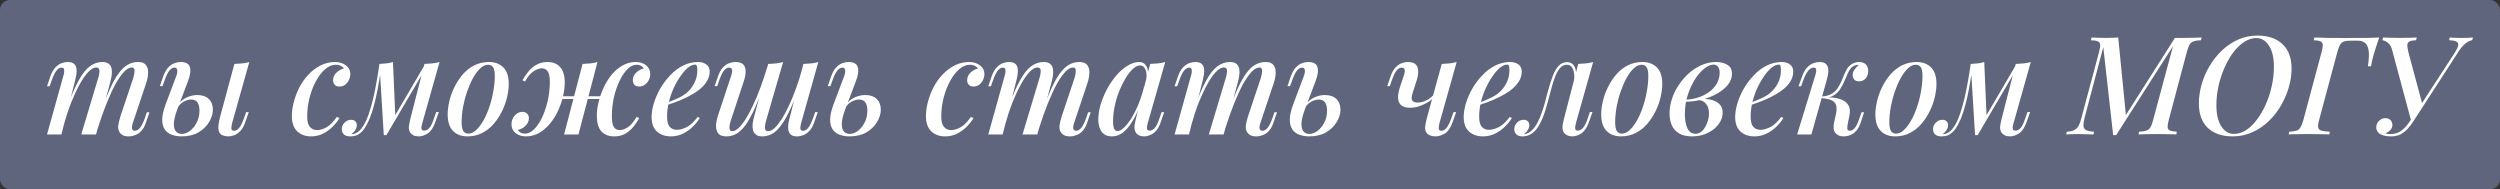 <?xml version="1.0" encoding="UTF-8"?> <svg xmlns="http://www.w3.org/2000/svg" width="1004" height="76" viewBox="0 0 1004 76" fill="none"><rect x="0" y="0" width="1004" height="76" fill="#333333" stroke="none"/> <rect width="1004" height="76" rx="4" fill="#5F657C"></rect> <path d="M24.654 54H18.879L25.479 30.35C25.626 29.983 25.718 29.562 25.754 29.085C25.828 28.572 25.809 28.132 25.699 27.765C25.589 27.362 25.278 27.16 24.764 27.16C23.994 27.16 23.298 27.563 22.674 28.37C22.051 29.14 21.409 30.46 20.749 32.33L19.924 34.64H18.879L20.254 30.57C20.804 29.067 21.464 27.912 22.234 27.105C23.004 26.298 23.811 25.73 24.654 25.4C25.534 25.07 26.378 24.905 27.184 24.905C28.321 24.905 29.164 25.143 29.714 25.62C30.264 26.097 30.594 26.738 30.704 27.545C30.814 28.315 30.796 29.14 30.649 30.02C30.503 30.9 30.319 31.762 30.099 32.605L24.654 54ZM39.449 31.285C39.669 30.552 39.816 29.873 39.889 29.25C39.999 28.627 39.963 28.113 39.779 27.71C39.633 27.307 39.248 27.105 38.624 27.105C37.671 27.105 36.626 27.692 35.489 28.865C34.353 30.038 33.198 31.688 32.024 33.815C30.851 35.942 29.696 38.417 28.559 41.24C27.459 44.063 26.451 47.125 25.534 50.425L26.854 43.275C28.504 38.728 30.063 35.117 31.529 32.44C32.996 29.727 34.499 27.802 36.039 26.665C37.579 25.492 39.266 24.905 41.099 24.905C42.309 24.905 43.189 25.162 43.739 25.675C44.326 26.152 44.693 26.812 44.839 27.655C44.986 28.462 44.986 29.36 44.839 30.35C44.693 31.303 44.491 32.257 44.234 33.21L38.569 54H32.629L39.449 31.285ZM53.529 31.285C53.859 30.222 54.024 29.268 54.024 28.425C54.024 27.545 53.676 27.105 52.979 27.105C51.989 27.105 50.944 27.673 49.844 28.81C48.744 29.947 47.589 31.597 46.379 33.76C45.206 35.923 44.014 38.508 42.804 41.515C41.594 44.522 40.403 47.895 39.229 51.635L40.109 45.915C41.503 41.992 42.804 38.692 44.014 36.015C45.224 33.302 46.416 31.138 47.589 29.525C48.799 27.875 50.028 26.702 51.274 26.005C52.558 25.272 53.951 24.905 55.454 24.905C56.994 24.905 58.058 25.327 58.644 26.17C59.268 27.013 59.543 28.058 59.469 29.305C59.433 30.552 59.194 31.853 58.754 33.21L53.364 49.325C52.998 50.425 52.888 51.232 53.034 51.745C53.181 52.258 53.566 52.515 54.189 52.515C54.813 52.515 55.454 52.167 56.114 51.47C56.774 50.773 57.471 49.398 58.204 47.345L58.974 45.09H60.019L58.644 49.105C58.131 50.645 57.489 51.818 56.719 52.625C55.949 53.432 55.124 53.982 54.244 54.275C53.401 54.605 52.576 54.77 51.769 54.77C50.779 54.77 49.991 54.623 49.404 54.33C48.818 54.037 48.359 53.633 48.029 53.12C47.553 52.423 47.369 51.543 47.479 50.48C47.626 49.38 47.919 48.133 48.359 46.74L53.529 31.285ZM93.25 49.325C92.993 50.278 92.883 51.048 92.92 51.635C92.957 52.222 93.305 52.515 93.965 52.515C94.735 52.515 95.432 52.13 96.055 51.36C96.715 50.553 97.375 49.215 98.035 47.345L98.86 45.035H99.905L98.475 49.105C97.962 50.608 97.32 51.763 96.55 52.57C95.78 53.377 94.973 53.945 94.13 54.275C93.287 54.605 92.462 54.77 91.655 54.77C90.922 54.77 90.207 54.642 89.51 54.385C88.85 54.128 88.373 53.725 88.08 53.175C87.787 52.588 87.658 51.818 87.695 50.865C87.732 49.875 87.952 48.61 88.355 47.07L94.13 25.675C95.23 25.638 96.293 25.565 97.32 25.455C98.347 25.345 99.282 25.162 100.125 24.905L93.25 49.325ZM79.225 38.16C81.205 38.16 82.745 38.692 83.845 39.755C84.945 40.818 85.495 42.23 85.495 43.99C85.495 45.713 84.982 47.4 83.955 49.05C82.965 50.7 81.535 52.075 79.665 53.175C77.832 54.238 75.577 54.77 72.9 54.77C71.47 54.77 70.168 54.55 68.995 54.11C67.822 53.707 66.887 53.01 66.19 52.02C65.493 50.993 65.145 49.673 65.145 48.06C65.145 46.41 65.603 44.357 66.52 41.9L70.865 30.35C71.048 29.837 71.158 29.342 71.195 28.865C71.268 28.352 71.213 27.948 71.03 27.655C70.883 27.325 70.553 27.16 70.04 27.16C69.343 27.16 68.665 27.563 68.005 28.37C67.382 29.14 66.74 30.46 66.08 32.33L65.255 34.585H64.21L65.585 30.57C66.135 29.103 66.777 27.967 67.51 27.16C68.28 26.317 69.105 25.73 69.985 25.4C70.865 25.07 71.708 24.905 72.515 24.905C74.605 24.905 75.852 25.583 76.255 26.94C76.695 28.297 76.402 30.295 75.375 32.935L71.36 43.495C70.37 46.098 69.857 48.152 69.82 49.655C69.82 51.158 70.113 52.222 70.7 52.845C71.323 53.468 72.075 53.78 72.955 53.78C74.055 53.78 75.137 53.395 76.2 52.625C77.3 51.818 78.217 50.718 78.95 49.325C79.72 47.895 80.105 46.245 80.105 44.375C80.105 43.055 79.848 41.992 79.335 41.185C78.822 40.378 77.96 39.975 76.75 39.975C75.797 39.975 74.788 40.268 73.725 40.855C72.698 41.405 71.892 42.23 71.305 43.33L71.085 42.615C72.112 41.038 73.358 39.902 74.825 39.205C76.328 38.508 77.795 38.16 79.225 38.16ZM134.807 26.005C133.414 26.005 132.039 26.573 130.682 27.71C129.326 28.847 128.097 30.405 126.997 32.385C125.897 34.365 125.017 36.602 124.357 39.095C123.697 41.588 123.367 44.192 123.367 46.905C123.367 48.775 123.734 50.132 124.467 50.975C125.201 51.818 126.154 52.24 127.327 52.24C128.574 52.24 129.857 51.855 131.177 51.085C132.534 50.315 133.891 48.94 135.247 46.96L136.347 47.4C135.614 48.61 134.679 49.783 133.542 50.92C132.406 52.057 131.104 52.992 129.637 53.725C128.207 54.422 126.649 54.77 124.962 54.77C122.652 54.77 120.782 54.092 119.352 52.735C117.922 51.378 117.207 49.325 117.207 46.575C117.207 44.852 117.464 43 117.977 41.02C118.491 39.04 119.224 37.097 120.177 35.19C121.167 33.283 122.377 31.56 123.807 30.02C125.237 28.48 126.851 27.252 128.647 26.335C130.444 25.382 132.406 24.905 134.532 24.905C136.256 24.905 137.704 25.345 138.877 26.225C140.087 27.105 140.692 28.297 140.692 29.8C140.692 30.57 140.509 31.34 140.142 32.11C139.776 32.88 139.262 33.522 138.602 34.035C137.942 34.512 137.172 34.75 136.292 34.75C135.486 34.75 134.862 34.512 134.422 34.035C133.982 33.558 133.762 32.972 133.762 32.275C133.762 31.065 134.202 30.038 135.082 29.195C135.999 28.315 137.026 27.747 138.162 27.49C137.832 27.05 137.392 26.702 136.842 26.445C136.329 26.152 135.651 26.005 134.807 26.005ZM169.643 49.27C169.57 49.637 169.46 50.077 169.313 50.59C169.203 51.067 169.203 51.507 169.313 51.91C169.46 52.277 169.827 52.46 170.413 52.46C171.11 52.46 171.788 52.093 172.448 51.36C173.108 50.627 173.75 49.27 174.373 47.29L175.198 44.98H176.243L174.813 49.05C174.043 51.25 173.035 52.753 171.788 53.56C170.578 54.367 169.368 54.77 168.158 54.77C167.315 54.77 166.6 54.623 166.013 54.33C165.463 54.037 165.023 53.652 164.693 53.175C164.217 52.368 164.07 51.433 164.253 50.37C164.437 49.27 164.675 48.152 164.968 47.015L170.468 25.675C171.568 25.638 172.632 25.565 173.658 25.455C174.685 25.345 175.638 25.162 176.518 24.905L169.643 49.27ZM153.033 27.325C152.63 30.295 152.19 33.045 151.713 35.575C151.237 38.068 150.723 40.342 150.173 42.395C149.623 44.448 149.018 46.263 148.358 47.84C147.698 49.38 147.002 50.682 146.268 51.745C145.535 52.772 144.71 53.542 143.793 54.055C143.207 54.385 142.62 54.587 142.033 54.66C141.483 54.733 141.025 54.77 140.658 54.77C139.522 54.77 138.678 54.513 138.128 54C137.542 53.45 137.248 52.753 137.248 51.91C137.248 50.883 137.615 50.003 138.348 49.27C139.082 48.5 139.962 48.115 140.988 48.115C141.758 48.115 142.327 48.317 142.693 48.72C143.097 49.123 143.298 49.637 143.298 50.26C143.298 50.957 143.078 51.635 142.638 52.295C142.235 52.918 141.722 53.45 141.098 53.89C141.135 53.89 141.172 53.89 141.208 53.89C141.245 53.89 141.282 53.89 141.318 53.89C142.052 53.853 142.803 53.597 143.573 53.12C144.527 52.46 145.37 51.488 146.103 50.205C146.873 48.922 147.552 47.382 148.138 45.585C148.762 43.788 149.33 41.808 149.843 39.645C150.357 37.482 150.815 35.227 151.218 32.88C151.658 30.497 152.043 28.113 152.373 25.73L153.033 27.325ZM154.133 54.275L152.373 25.675C153.327 25.638 154.28 25.565 155.233 25.455C156.187 25.345 157.048 25.162 157.818 24.905L158.753 46.63L155.178 54.275H154.133ZM155.728 51.36L170.633 25.95L171.458 26.555L155.178 54.275L155.728 51.36ZM196.009 26.005C194.946 26.005 193.901 26.482 192.874 27.435C191.848 28.388 190.876 29.69 189.959 31.34C189.079 32.953 188.291 34.768 187.594 36.785C186.898 38.802 186.348 40.892 185.944 43.055C185.578 45.218 185.394 47.272 185.394 49.215C185.394 50.755 185.614 51.892 186.054 52.625C186.531 53.322 187.209 53.67 188.089 53.67C189.153 53.67 190.198 53.193 191.224 52.24C192.251 51.287 193.223 50.003 194.139 48.39C195.056 46.777 195.844 44.98 196.504 43C197.201 40.983 197.733 38.893 198.099 36.73C198.503 34.567 198.704 32.477 198.704 30.46C198.704 28.847 198.484 27.71 198.044 27.05C197.604 26.353 196.926 26.005 196.009 26.005ZM179.784 45.97C179.784 44.357 180.004 42.597 180.444 40.69C180.884 38.783 181.563 36.895 182.479 35.025C183.396 33.155 184.496 31.468 185.779 29.965C187.099 28.425 188.639 27.197 190.399 26.28C192.196 25.363 194.176 24.905 196.339 24.905C198.796 24.905 200.739 25.638 202.169 27.105C203.599 28.535 204.314 30.735 204.314 33.705C204.314 35.318 204.094 37.078 203.654 38.985C203.214 40.892 202.536 42.78 201.619 44.65C200.703 46.52 199.584 48.225 198.264 49.765C196.981 51.268 195.441 52.478 193.644 53.395C191.884 54.312 189.923 54.77 187.759 54.77C185.303 54.77 183.359 54.037 181.929 52.57C180.499 51.103 179.784 48.903 179.784 45.97ZM222.572 38.655H244.022V39.755H222.572V38.655ZM209.812 32.275C210.472 31.028 211.26 29.855 212.177 28.755C213.094 27.618 214.175 26.702 215.422 26.005C216.705 25.272 218.19 24.905 219.877 24.905C222.04 24.905 223.727 25.583 224.937 26.94C226.184 28.297 226.807 30.368 226.807 33.155C226.807 34.878 226.569 36.73 226.092 38.71C225.652 40.653 224.992 42.578 224.112 44.485C223.232 46.392 222.15 48.115 220.867 49.655C219.584 51.195 218.135 52.442 216.522 53.395C214.909 54.312 213.149 54.77 211.242 54.77C209.555 54.77 208.162 54.33 207.062 53.45C205.962 52.57 205.412 51.378 205.412 49.875C205.412 49.068 205.595 48.298 205.962 47.565C206.329 46.795 206.842 46.172 207.502 45.695C208.162 45.182 208.932 44.925 209.812 44.925C210.619 44.925 211.242 45.163 211.682 45.64C212.159 46.08 212.397 46.685 212.397 47.455C212.397 48.628 211.939 49.655 211.022 50.535C210.142 51.378 209.115 51.928 207.942 52.185C208.235 52.625 208.62 52.992 209.097 53.285C209.574 53.542 210.16 53.67 210.857 53.67C212.067 53.67 213.259 53.102 214.432 51.965C215.605 50.828 216.669 49.288 217.622 47.345C218.575 45.365 219.345 43.128 219.932 40.635C220.519 38.142 220.812 35.557 220.812 32.88C220.812 30.937 220.537 29.543 219.987 28.7C219.437 27.857 218.649 27.435 217.622 27.435C216.669 27.435 215.569 27.82 214.322 28.59C213.112 29.36 211.957 30.735 210.857 32.715L209.812 32.275ZM233.957 25.675C235.057 25.638 236.12 25.565 237.147 25.455C238.174 25.345 239.109 25.162 239.952 24.905L232.307 54C232.307 54 232.105 54 231.702 54C231.335 54 230.859 54 230.272 54C229.722 54 229.154 54 228.567 54C228.017 54 227.54 54 227.137 54C226.734 54 226.532 54 226.532 54L233.957 25.675ZM255.627 26.005C254.417 26.005 253.225 26.573 252.052 27.71C250.879 28.847 249.815 30.405 248.862 32.385C247.909 34.328 247.139 36.547 246.552 39.04C246.002 41.533 245.727 44.118 245.727 46.795C245.727 48.738 245.984 50.132 246.497 50.975C247.047 51.818 247.835 52.24 248.862 52.24C249.889 52.24 250.989 51.855 252.162 51.085C253.372 50.278 254.527 48.903 255.627 46.96L256.727 47.4C256.067 48.61 255.279 49.783 254.362 50.92C253.445 52.057 252.345 52.992 251.062 53.725C249.815 54.422 248.349 54.77 246.662 54.77C244.462 54.77 242.739 54.092 241.492 52.735C240.282 51.342 239.677 49.27 239.677 46.52C239.677 44.797 239.915 42.963 240.392 41.02C240.869 39.04 241.547 37.097 242.427 35.19C243.307 33.283 244.37 31.56 245.617 30.02C246.9 28.48 248.349 27.252 249.962 26.335C251.575 25.382 253.354 24.905 255.297 24.905C256.984 24.905 258.377 25.345 259.477 26.225C260.577 27.105 261.127 28.297 261.127 29.8C261.127 30.57 260.944 31.34 260.577 32.11C260.21 32.88 259.679 33.522 258.982 34.035C258.322 34.512 257.57 34.75 256.727 34.75C255.884 34.75 255.242 34.53 254.802 34.09C254.362 33.613 254.142 32.99 254.142 32.22C254.142 31.047 254.582 30.038 255.462 29.195C256.379 28.315 257.405 27.747 258.542 27.49C258.285 27.05 257.919 26.702 257.442 26.445C256.965 26.152 256.36 26.005 255.627 26.005ZM266.687 41.68C268.557 41.02 270.262 40.342 271.802 39.645C273.379 38.948 274.662 38.197 275.652 37.39C277.009 36.253 278.072 34.915 278.842 33.375C279.649 31.798 280.052 30.075 280.052 28.205C280.052 27.252 279.979 26.647 279.832 26.39C279.685 26.097 279.465 25.95 279.172 25.95C278.292 25.95 277.339 26.353 276.312 27.16C275.322 27.967 274.332 29.085 273.342 30.515C272.352 31.908 271.435 33.503 270.592 35.3C269.785 37.06 269.125 38.948 268.612 40.965C268.135 42.945 267.897 44.907 267.897 46.85C267.897 48.757 268.245 50.113 268.942 50.92C269.675 51.727 270.629 52.13 271.802 52.13C273.012 52.13 274.35 51.763 275.817 51.03C277.284 50.26 278.732 48.903 280.162 46.96L281.042 47.4C280.309 48.61 279.355 49.783 278.182 50.92C277.009 52.057 275.67 52.992 274.167 53.725C272.7 54.422 271.105 54.77 269.382 54.77C267.879 54.77 266.54 54.477 265.367 53.89C264.194 53.303 263.277 52.442 262.617 51.305C261.994 50.132 261.682 48.702 261.682 47.015C261.682 45.328 261.975 43.495 262.562 41.515C263.185 39.498 264.047 37.518 265.147 35.575C266.284 33.632 267.622 31.853 269.162 30.24C270.702 28.59 272.425 27.288 274.332 26.335C276.239 25.382 278.255 24.905 280.382 24.905C281.702 24.905 282.802 25.235 283.682 25.895C284.562 26.518 285.002 27.472 285.002 28.755C285.002 30.222 284.58 31.597 283.737 32.88C282.93 34.127 281.83 35.263 280.437 36.29C279.044 37.317 277.522 38.233 275.872 39.04C274.259 39.847 272.627 40.543 270.977 41.13C269.364 41.717 267.915 42.193 266.632 42.56L266.687 41.68ZM306.913 33.98C305.483 37.903 304.163 41.203 302.953 43.88C301.743 46.52 300.551 48.647 299.378 50.26C298.205 51.837 296.995 52.992 295.748 53.725C294.501 54.422 293.145 54.77 291.678 54.77C290.138 54.77 289.056 54.367 288.433 53.56C287.81 52.717 287.516 51.653 287.553 50.37C287.626 49.087 287.883 47.785 288.323 46.465L293.658 30.35C294.025 29.213 294.135 28.407 293.988 27.93C293.841 27.417 293.438 27.16 292.778 27.16C292.155 27.16 291.513 27.508 290.853 28.205C290.23 28.902 289.551 30.277 288.818 32.33L288.048 34.585H287.003L288.378 30.57C288.928 29.03 289.588 27.857 290.358 27.05C291.128 26.243 291.935 25.693 292.778 25.4C293.658 25.07 294.483 24.905 295.253 24.905C296.866 24.905 297.985 25.272 298.608 26.005C299.231 26.738 299.506 27.728 299.433 28.975C299.396 30.185 299.121 31.505 298.608 32.935L293.493 48.39C293.126 49.49 292.943 50.48 292.943 51.36C292.98 52.24 293.346 52.68 294.043 52.68C294.886 52.68 295.766 52.24 296.683 51.36C297.6 50.48 298.553 49.252 299.543 47.675C300.533 46.098 301.523 44.228 302.513 42.065C303.54 39.902 304.53 37.518 305.483 34.915C306.436 32.275 307.353 29.507 308.233 26.61L306.913 33.98ZM307.683 48.39C307.463 49.123 307.316 49.82 307.243 50.48C307.17 51.14 307.206 51.672 307.353 52.075C307.536 52.478 307.921 52.68 308.508 52.68C309.315 52.68 310.176 52.258 311.093 51.415C312.01 50.535 312.963 49.325 313.953 47.785C314.943 46.245 315.915 44.43 316.868 42.34C317.858 40.25 318.793 37.977 319.673 35.52C320.59 33.063 321.396 30.497 322.093 27.82L320.333 36.62C319.05 40.14 317.821 43.055 316.648 45.365C315.511 47.675 314.375 49.527 313.238 50.92C312.138 52.313 311.001 53.303 309.828 53.89C308.655 54.477 307.408 54.77 306.088 54.77C304.951 54.77 304.09 54.513 303.503 54C302.916 53.523 302.531 52.882 302.348 52.075C302.201 51.268 302.183 50.388 302.293 49.435C302.44 48.445 302.66 47.455 302.953 46.465L308.508 25.675C309.645 25.638 310.708 25.565 311.698 25.455C312.725 25.345 313.66 25.162 314.503 24.905L307.683 48.39ZM321.763 49.325C321.69 49.655 321.598 50.077 321.488 50.59C321.378 51.103 321.378 51.562 321.488 51.965C321.635 52.332 321.965 52.515 322.478 52.515C323.248 52.515 323.945 52.13 324.568 51.36C325.228 50.553 325.888 49.215 326.548 47.345L327.373 45.035H328.418L326.988 49.105C326.475 50.608 325.833 51.763 325.063 52.57C324.293 53.377 323.468 53.945 322.588 54.275C321.745 54.605 320.92 54.77 320.113 54.77C318.976 54.77 318.133 54.532 317.583 54.055C317.07 53.578 316.74 52.973 316.593 52.24C316.483 51.47 316.483 50.645 316.593 49.765C316.74 48.848 316.941 47.95 317.198 47.07L322.643 25.675C323.743 25.638 324.806 25.565 325.833 25.455C326.86 25.345 327.795 25.162 328.638 24.905L321.763 49.325ZM347.458 38.16C349.438 38.16 350.978 38.692 352.078 39.755C353.178 40.818 353.728 42.23 353.728 43.99C353.728 45.713 353.214 47.4 352.188 49.05C351.198 50.7 349.768 52.075 347.898 53.175C346.064 54.238 343.809 54.77 341.133 54.77C339.703 54.77 338.401 54.55 337.228 54.11C336.054 53.707 335.119 53.01 334.423 52.02C333.726 50.993 333.378 49.673 333.378 48.06C333.378 46.41 333.836 44.357 334.753 41.9L339.098 30.35C339.281 29.837 339.391 29.342 339.428 28.865C339.501 28.352 339.446 27.948 339.263 27.655C339.116 27.325 338.786 27.16 338.273 27.16C337.576 27.16 336.898 27.563 336.238 28.37C335.614 29.14 334.973 30.46 334.313 32.33L333.488 34.585H332.443L333.818 30.57C334.368 29.103 335.009 27.967 335.743 27.16C336.513 26.317 337.338 25.73 338.218 25.4C339.098 25.07 339.941 24.905 340.748 24.905C342.838 24.905 344.084 25.583 344.488 26.94C344.928 28.297 344.634 30.295 343.608 32.935L339.593 43.495C338.603 46.098 338.089 48.152 338.053 49.655C338.053 51.158 338.346 52.222 338.933 52.845C339.556 53.468 340.308 53.78 341.188 53.78C342.288 53.78 343.369 53.395 344.433 52.625C345.533 51.818 346.449 50.718 347.183 49.325C347.953 47.895 348.338 46.245 348.338 44.375C348.338 43.055 348.081 41.992 347.568 41.185C347.054 40.378 346.193 39.975 344.983 39.975C344.029 39.975 343.021 40.268 341.958 40.855C340.931 41.405 340.124 42.23 339.538 43.33L339.318 42.615C340.344 41.038 341.591 39.902 343.058 39.205C344.561 38.508 346.028 38.16 347.458 38.16ZM389.451 26.005C388.058 26.005 386.683 26.573 385.326 27.71C383.969 28.847 382.741 30.405 381.641 32.385C380.541 34.365 379.661 36.602 379.001 39.095C378.341 41.588 378.011 44.192 378.011 46.905C378.011 48.775 378.378 50.132 379.111 50.975C379.844 51.818 380.798 52.24 381.971 52.24C383.218 52.24 384.501 51.855 385.821 51.085C387.178 50.315 388.534 48.94 389.891 46.96L390.991 47.4C390.258 48.61 389.323 49.783 388.186 50.92C387.049 52.057 385.748 52.992 384.281 53.725C382.851 54.422 381.293 54.77 379.606 54.77C377.296 54.77 375.426 54.092 373.996 52.735C372.566 51.378 371.851 49.325 371.851 46.575C371.851 44.852 372.108 43 372.621 41.02C373.134 39.04 373.868 37.097 374.821 35.19C375.811 33.283 377.021 31.56 378.451 30.02C379.881 28.48 381.494 27.252 383.291 26.335C385.088 25.382 387.049 24.905 389.176 24.905C390.899 24.905 392.348 25.345 393.521 26.225C394.731 27.105 395.336 28.297 395.336 29.8C395.336 30.57 395.153 31.34 394.786 32.11C394.419 32.88 393.906 33.522 393.246 34.035C392.586 34.512 391.816 34.75 390.936 34.75C390.129 34.75 389.506 34.512 389.066 34.035C388.626 33.558 388.406 32.972 388.406 32.275C388.406 31.065 388.846 30.038 389.726 29.195C390.643 28.315 391.669 27.747 392.806 27.49C392.476 27.05 392.036 26.702 391.486 26.445C390.973 26.152 390.294 26.005 389.451 26.005ZM402.672 54H396.897L403.497 30.35C403.644 29.983 403.735 29.562 403.772 29.085C403.845 28.572 403.827 28.132 403.717 27.765C403.607 27.362 403.295 27.16 402.782 27.16C402.012 27.16 401.315 27.563 400.692 28.37C400.069 29.14 399.427 30.46 398.767 32.33L397.942 34.64H396.897L398.272 30.57C398.822 29.067 399.482 27.912 400.252 27.105C401.022 26.298 401.829 25.73 402.672 25.4C403.552 25.07 404.395 24.905 405.202 24.905C406.339 24.905 407.182 25.143 407.732 25.62C408.282 26.097 408.612 26.738 408.722 27.545C408.832 28.315 408.814 29.14 408.667 30.02C408.52 30.9 408.337 31.762 408.117 32.605L402.672 54ZM417.467 31.285C417.687 30.552 417.834 29.873 417.907 29.25C418.017 28.627 417.98 28.113 417.797 27.71C417.65 27.307 417.265 27.105 416.642 27.105C415.689 27.105 414.644 27.692 413.507 28.865C412.37 30.038 411.215 31.688 410.042 33.815C408.869 35.942 407.714 38.417 406.577 41.24C405.477 44.063 404.469 47.125 403.552 50.425L404.872 43.275C406.522 38.728 408.08 35.117 409.547 32.44C411.014 29.727 412.517 27.802 414.057 26.665C415.597 25.492 417.284 24.905 419.117 24.905C420.327 24.905 421.207 25.162 421.757 25.675C422.344 26.152 422.71 26.812 422.857 27.655C423.004 28.462 423.004 29.36 422.857 30.35C422.71 31.303 422.509 32.257 422.252 33.21L416.587 54H410.647L417.467 31.285ZM431.547 31.285C431.877 30.222 432.042 29.268 432.042 28.425C432.042 27.545 431.694 27.105 430.997 27.105C430.007 27.105 428.962 27.673 427.862 28.81C426.762 29.947 425.607 31.597 424.397 33.76C423.224 35.923 422.032 38.508 420.822 41.515C419.612 44.522 418.42 47.895 417.247 51.635L418.127 45.915C419.52 41.992 420.822 38.692 422.032 36.015C423.242 33.302 424.434 31.138 425.607 29.525C426.817 27.875 428.045 26.702 429.292 26.005C430.575 25.272 431.969 24.905 433.472 24.905C435.012 24.905 436.075 25.327 436.662 26.17C437.285 27.013 437.56 28.058 437.487 29.305C437.45 30.552 437.212 31.853 436.772 33.21L431.382 49.325C431.015 50.425 430.905 51.232 431.052 51.745C431.199 52.258 431.584 52.515 432.207 52.515C432.83 52.515 433.472 52.167 434.132 51.47C434.792 50.773 435.489 49.398 436.222 47.345L436.992 45.09H438.037L436.662 49.105C436.149 50.645 435.507 51.818 434.737 52.625C433.967 53.432 433.142 53.982 432.262 54.275C431.419 54.605 430.594 54.77 429.787 54.77C428.797 54.77 428.009 54.623 427.422 54.33C426.835 54.037 426.377 53.633 426.047 53.12C425.57 52.423 425.387 51.543 425.497 50.48C425.644 49.38 425.937 48.133 426.377 46.74L431.547 31.285ZM448.773 52.625C449.579 52.625 450.478 52.148 451.468 51.195C452.458 50.242 453.466 48.94 454.493 47.29C455.519 45.603 456.473 43.66 457.353 41.46C458.233 39.26 458.966 36.913 459.553 34.42L458.563 40.415C457.316 43.898 456.033 46.703 454.713 48.83C453.429 50.92 452.109 52.442 450.753 53.395C449.396 54.312 448.003 54.77 446.573 54.77C444.739 54.77 443.364 54.165 442.448 52.955C441.531 51.708 441.073 50.077 441.073 48.06C441.073 46.227 441.366 44.265 441.953 42.175C442.576 40.085 443.419 38.013 444.483 35.96C445.583 33.907 446.829 32.055 448.223 30.405C449.616 28.755 451.119 27.435 452.733 26.445C454.346 25.418 455.959 24.905 457.573 24.905C458.819 24.905 459.773 25.492 460.433 26.665C461.129 27.802 461.294 29.47 460.928 31.67L460.323 32C460.579 30.277 460.469 28.902 459.993 27.875C459.553 26.812 458.819 26.28 457.793 26.28C456.913 26.28 455.978 26.738 454.988 27.655C453.998 28.535 453.026 29.763 452.073 31.34C451.156 32.88 450.294 34.622 449.488 36.565C448.718 38.508 448.113 40.525 447.673 42.615C447.233 44.668 447.013 46.685 447.013 48.665C447.013 50.132 447.159 51.158 447.453 51.745C447.783 52.332 448.223 52.625 448.773 52.625ZM461.918 25.675C463.018 25.638 464.081 25.565 465.108 25.455C466.134 25.345 467.088 25.162 467.968 24.905L460.983 49.27C460.873 49.673 460.763 50.132 460.653 50.645C460.579 51.122 460.598 51.543 460.708 51.91C460.854 52.277 461.203 52.46 461.753 52.46C462.413 52.46 463.073 52.112 463.733 51.415C464.393 50.682 465.053 49.307 465.713 47.29L466.483 45.035H467.528L466.153 49.05C465.639 50.553 465.016 51.708 464.283 52.515C463.549 53.322 462.761 53.89 461.918 54.22C461.111 54.587 460.323 54.77 459.553 54.77C457.939 54.77 456.803 54.257 456.143 53.23C455.666 52.423 455.501 51.452 455.648 50.315C455.831 49.142 456.088 47.932 456.418 46.685L461.918 25.675ZM477.491 54H471.716L478.316 30.35C478.463 29.983 478.555 29.562 478.591 29.085C478.665 28.572 478.646 28.132 478.536 27.765C478.426 27.362 478.115 27.16 477.601 27.16C476.831 27.16 476.135 27.563 475.511 28.37C474.888 29.14 474.246 30.46 473.586 32.33L472.761 34.64H471.716L473.091 30.57C473.641 29.067 474.301 27.912 475.071 27.105C475.841 26.298 476.648 25.73 477.491 25.4C478.371 25.07 479.215 24.905 480.021 24.905C481.158 24.905 482.001 25.143 482.551 25.62C483.101 26.097 483.431 26.738 483.541 27.545C483.651 28.315 483.633 29.14 483.486 30.02C483.34 30.9 483.156 31.762 482.936 32.605L477.491 54ZM492.286 31.285C492.506 30.552 492.653 29.873 492.726 29.25C492.836 28.627 492.8 28.113 492.616 27.71C492.47 27.307 492.085 27.105 491.461 27.105C490.508 27.105 489.463 27.692 488.326 28.865C487.19 30.038 486.035 31.688 484.861 33.815C483.688 35.942 482.533 38.417 481.396 41.24C480.296 44.063 479.288 47.125 478.371 50.425L479.691 43.275C481.341 38.728 482.9 35.117 484.366 32.44C485.833 29.727 487.336 27.802 488.876 26.665C490.416 25.492 492.103 24.905 493.936 24.905C495.146 24.905 496.026 25.162 496.576 25.675C497.163 26.152 497.53 26.812 497.676 27.655C497.823 28.462 497.823 29.36 497.676 30.35C497.53 31.303 497.328 32.257 497.071 33.21L491.406 54H485.466L492.286 31.285ZM506.366 31.285C506.696 30.222 506.861 29.268 506.861 28.425C506.861 27.545 506.513 27.105 505.816 27.105C504.826 27.105 503.781 27.673 502.681 28.81C501.581 29.947 500.426 31.597 499.216 33.76C498.043 35.923 496.851 38.508 495.641 41.515C494.431 44.522 493.24 47.895 492.066 51.635L492.946 45.915C494.34 41.992 495.641 38.692 496.851 36.015C498.061 33.302 499.253 31.138 500.426 29.525C501.636 27.875 502.865 26.702 504.111 26.005C505.395 25.272 506.788 24.905 508.291 24.905C509.831 24.905 510.895 25.327 511.481 26.17C512.105 27.013 512.38 28.058 512.306 29.305C512.27 30.552 512.031 31.853 511.591 33.21L506.201 49.325C505.835 50.425 505.725 51.232 505.871 51.745C506.018 52.258 506.403 52.515 507.026 52.515C507.65 52.515 508.291 52.167 508.951 51.47C509.611 50.773 510.308 49.398 511.041 47.345L511.811 45.09H512.856L511.481 49.105C510.968 50.645 510.326 51.818 509.556 52.625C508.786 53.432 507.961 53.982 507.081 54.275C506.238 54.605 505.413 54.77 504.606 54.77C503.616 54.77 502.828 54.623 502.241 54.33C501.655 54.037 501.196 53.633 500.866 53.12C500.39 52.423 500.206 51.543 500.316 50.48C500.463 49.38 500.756 48.133 501.196 46.74L506.366 31.285ZM532.062 38.16C534.042 38.16 535.582 38.692 536.682 39.755C537.782 40.818 538.332 42.23 538.332 43.99C538.332 45.713 537.819 47.4 536.792 49.05C535.802 50.7 534.372 52.075 532.502 53.175C530.669 54.238 528.414 54.77 525.737 54.77C524.307 54.77 523.005 54.55 521.832 54.11C520.659 53.707 519.724 53.01 519.027 52.02C518.33 50.993 517.982 49.673 517.982 48.06C517.982 46.41 518.44 44.357 519.357 41.9L523.702 30.35C523.885 29.837 523.995 29.342 524.032 28.865C524.105 28.352 524.05 27.948 523.867 27.655C523.72 27.325 523.39 27.16 522.877 27.16C522.18 27.16 521.502 27.563 520.842 28.37C520.219 29.14 519.577 30.46 518.917 32.33L518.092 34.585H517.047L518.422 30.57C518.972 29.103 519.614 27.967 520.347 27.16C521.117 26.317 521.942 25.73 522.822 25.4C523.702 25.07 524.545 24.905 525.352 24.905C527.442 24.905 528.689 25.583 529.092 26.94C529.532 28.297 529.239 30.295 528.212 32.935L524.197 43.495C523.207 46.098 522.694 48.152 522.657 49.655C522.657 51.158 522.95 52.222 523.537 52.845C524.16 53.468 524.912 53.78 525.792 53.78C526.892 53.78 527.974 53.395 529.037 52.625C530.137 51.818 531.054 50.718 531.787 49.325C532.557 47.895 532.942 46.245 532.942 44.375C532.942 43.055 532.685 41.992 532.172 41.185C531.659 40.378 530.797 39.975 529.587 39.975C528.634 39.975 527.625 40.268 526.562 40.855C525.535 41.405 524.729 42.23 524.142 43.33L523.922 42.615C524.949 41.038 526.195 39.902 527.662 39.205C529.165 38.508 530.632 38.16 532.062 38.16ZM576.31 38.49C575.65 39.37 574.77 40.177 573.67 40.91C572.57 41.607 571.379 42.175 570.095 42.615C568.849 43.055 567.584 43.275 566.3 43.275C564.687 43.275 563.477 42.927 562.67 42.23C561.9 41.497 561.497 40.507 561.46 39.26C561.424 38.013 561.68 36.583 562.23 34.97L563.77 30.35C564.137 29.25 564.247 28.443 564.1 27.93C563.954 27.417 563.55 27.16 562.89 27.16C562.267 27.16 561.625 27.508 560.965 28.205C560.342 28.902 559.664 30.277 558.93 32.33L558.16 34.585H557.115L558.49 30.57C559.04 29.03 559.7 27.857 560.47 27.05C561.24 26.243 562.047 25.693 562.89 25.4C563.77 25.07 564.595 24.905 565.365 24.905C566.979 24.905 568.097 25.29 568.72 26.06C569.344 26.793 569.619 27.765 569.545 28.975C569.509 30.185 569.234 31.505 568.72 32.935L567.455 36.895C566.905 38.472 566.777 39.59 567.07 40.25C567.4 40.873 568.17 41.185 569.38 41.185C570.444 41.185 571.599 40.892 572.845 40.305C574.129 39.682 575.21 38.802 576.09 37.665L576.31 38.49ZM578.125 49.325C577.869 50.278 577.759 51.048 577.795 51.635C577.832 52.222 578.18 52.515 578.84 52.515C579.61 52.515 580.307 52.13 580.93 51.36C581.59 50.553 582.25 49.215 582.91 47.345L583.735 45.035H584.78L583.35 49.105C582.58 51.305 581.554 52.808 580.27 53.615C578.987 54.385 577.722 54.77 576.475 54.77C575.632 54.77 574.88 54.623 574.22 54.33C573.597 54.073 573.12 53.688 572.79 53.175C572.424 52.588 572.277 51.8 572.35 50.81C572.46 49.82 572.717 48.573 573.12 47.07L579.005 25.675C580.105 25.638 581.169 25.565 582.195 25.455C583.222 25.345 584.157 25.162 585 24.905L578.125 49.325ZM592.82 41.68C594.69 41.02 596.395 40.342 597.935 39.645C599.511 38.948 600.795 38.197 601.785 37.39C603.141 36.253 604.205 34.915 604.975 33.375C605.781 31.798 606.185 30.075 606.185 28.205C606.185 27.252 606.111 26.647 605.965 26.39C605.818 26.097 605.598 25.95 605.305 25.95C604.425 25.95 603.471 26.353 602.445 27.16C601.455 27.967 600.465 29.085 599.475 30.515C598.485 31.908 597.568 33.503 596.725 35.3C595.918 37.06 595.258 38.948 594.745 40.965C594.268 42.945 594.03 44.907 594.03 46.85C594.03 48.757 594.378 50.113 595.075 50.92C595.808 51.727 596.761 52.13 597.935 52.13C599.145 52.13 600.483 51.763 601.95 51.03C603.416 50.26 604.865 48.903 606.295 46.96L607.175 47.4C606.441 48.61 605.488 49.783 604.315 50.92C603.141 52.057 601.803 52.992 600.3 53.725C598.833 54.422 597.238 54.77 595.515 54.77C594.011 54.77 592.673 54.477 591.5 53.89C590.326 53.303 589.41 52.442 588.75 51.305C588.126 50.132 587.815 48.702 587.815 47.015C587.815 45.328 588.108 43.495 588.695 41.515C589.318 39.498 590.18 37.518 591.28 35.575C592.416 33.632 593.755 31.853 595.295 30.24C596.835 28.59 598.558 27.288 600.465 26.335C602.371 25.382 604.388 24.905 606.515 24.905C607.835 24.905 608.935 25.235 609.815 25.895C610.695 26.518 611.135 27.472 611.135 28.755C611.135 30.222 610.713 31.597 609.87 32.88C609.063 34.127 607.963 35.263 606.57 36.29C605.176 37.317 603.655 38.233 602.005 39.04C600.391 39.847 598.76 40.543 597.11 41.13C595.496 41.717 594.048 42.193 592.765 42.56L592.82 41.68ZM632.936 49.27C632.863 49.637 632.771 50.077 632.661 50.59C632.551 51.067 632.551 51.507 632.661 51.91C632.808 52.277 633.156 52.46 633.706 52.46C634.403 52.46 635.081 52.093 635.741 51.36C636.401 50.627 637.061 49.27 637.721 47.29L638.491 44.98H639.536L638.106 49.05C637.336 51.213 636.328 52.717 635.081 53.56C633.871 54.367 632.661 54.77 631.451 54.77C630.644 54.77 629.948 54.623 629.361 54.33C628.774 54.037 628.316 53.652 627.986 53.175C627.546 52.368 627.399 51.433 627.546 50.37C627.729 49.27 627.968 48.152 628.261 47.015L633.816 25.675C634.879 25.638 635.924 25.565 636.951 25.455C638.014 25.345 638.968 25.162 639.811 24.905L632.936 49.27ZM612.201 53.89C613.338 53.707 614.328 53.193 615.171 52.35C616.051 51.507 616.821 50.462 617.481 49.215C618.141 47.932 618.709 46.593 619.186 45.2C619.699 43.77 620.139 42.358 620.506 40.965C620.873 39.572 621.184 38.362 621.441 37.335C622.138 34.732 622.834 32.513 623.531 30.68C624.228 28.81 625.034 27.398 625.951 26.445C626.868 25.455 627.986 24.96 629.306 24.96C630.773 24.96 631.818 25.638 632.441 26.995C633.064 28.315 633.156 30.038 632.716 32.165L632.111 32.495C632.368 30.552 632.239 28.993 631.726 27.82C631.249 26.61 630.406 26.005 629.196 26.005C628.206 26.005 627.344 26.408 626.611 27.215C625.914 27.985 625.291 29.012 624.741 30.295C624.228 31.578 623.751 32.99 623.311 34.53C622.908 36.07 622.504 37.573 622.101 39.04C621.551 41.203 620.946 43.293 620.286 45.31C619.626 47.29 618.838 49.05 617.921 50.59C617.041 52.13 615.923 53.267 614.566 54C613.979 54.33 613.411 54.532 612.861 54.605C612.311 54.715 611.853 54.77 611.486 54.77C610.386 54.77 609.561 54.513 609.011 54C608.424 53.45 608.131 52.753 608.131 51.91C608.131 50.883 608.498 50.003 609.231 49.27C609.928 48.5 610.808 48.115 611.871 48.115C612.641 48.115 613.209 48.317 613.576 48.72C613.979 49.123 614.181 49.637 614.181 50.26C614.181 50.957 613.961 51.635 613.521 52.295C613.118 52.918 612.604 53.45 611.981 53.89C612.018 53.89 612.054 53.89 612.091 53.89C612.128 53.89 612.164 53.89 612.201 53.89ZM659.266 26.005C658.203 26.005 657.158 26.482 656.131 27.435C655.105 28.388 654.133 29.69 653.216 31.34C652.336 32.953 651.548 34.768 650.851 36.785C650.155 38.802 649.605 40.892 649.201 43.055C648.835 45.218 648.651 47.272 648.651 49.215C648.651 50.755 648.871 51.892 649.311 52.625C649.788 53.322 650.466 53.67 651.346 53.67C652.41 53.67 653.455 53.193 654.481 52.24C655.508 51.287 656.48 50.003 657.396 48.39C658.313 46.777 659.101 44.98 659.761 43C660.458 40.983 660.99 38.893 661.356 36.73C661.76 34.567 661.961 32.477 661.961 30.46C661.961 28.847 661.741 27.71 661.301 27.05C660.861 26.353 660.183 26.005 659.266 26.005ZM643.041 45.97C643.041 44.357 643.261 42.597 643.701 40.69C644.141 38.783 644.82 36.895 645.736 35.025C646.653 33.155 647.753 31.468 649.036 29.965C650.356 28.425 651.896 27.197 653.656 26.28C655.453 25.363 657.433 24.905 659.596 24.905C662.053 24.905 663.996 25.638 665.426 27.105C666.856 28.535 667.571 30.735 667.571 33.705C667.571 35.318 667.351 37.078 666.911 38.985C666.471 40.892 665.793 42.78 664.876 44.65C663.96 46.52 662.841 48.225 661.521 49.765C660.238 51.268 658.698 52.478 656.901 53.395C655.141 54.312 653.18 54.77 651.016 54.77C648.56 54.77 646.616 54.037 645.186 52.57C643.756 51.103 643.041 48.903 643.041 45.97ZM680.879 53.725C681.979 53.725 682.932 53.303 683.739 52.46C684.545 51.58 685.169 50.517 685.609 49.27C686.085 48.023 686.324 46.777 686.324 45.53C686.324 43.88 685.92 42.597 685.114 41.68C684.344 40.727 683.317 40.232 682.034 40.195L681.704 39.865C683.354 39.608 684.949 39.627 686.489 39.92C688.065 40.177 689.349 40.745 690.339 41.625C691.329 42.505 691.824 43.715 691.824 45.255C691.824 46.392 691.53 47.528 690.944 48.665C690.357 49.765 689.514 50.792 688.414 51.745C687.314 52.662 686.012 53.395 684.509 53.945C683.005 54.495 681.337 54.77 679.504 54.77C677.377 54.77 675.635 54.367 674.279 53.56C672.959 52.753 671.987 51.653 671.364 50.26C670.777 48.867 670.484 47.308 670.484 45.585C670.484 43.678 670.795 41.753 671.419 39.81C672.042 37.867 672.94 36.015 674.114 34.255C675.287 32.458 676.644 30.863 678.184 29.47C679.76 28.077 681.465 26.977 683.299 26.17C685.169 25.327 687.13 24.905 689.184 24.905C691.054 24.905 692.575 25.29 693.749 26.06C694.959 26.793 695.564 27.985 695.564 29.635C695.564 31.248 694.995 32.752 693.859 34.145C692.722 35.502 691.2 36.712 689.294 37.775C687.387 38.802 685.279 39.59 682.969 40.14C680.695 40.653 678.422 40.892 676.149 40.855L676.424 40.03C678.22 40.03 679.962 39.773 681.649 39.26C683.335 38.747 684.857 38.013 686.214 37.06C687.57 36.107 688.634 34.97 689.404 33.65C690.21 32.293 690.614 30.808 690.614 29.195C690.614 28.058 690.375 27.233 689.899 26.72C689.459 26.207 688.872 25.95 688.139 25.95C687.039 25.95 685.81 26.482 684.454 27.545C683.134 28.572 681.887 30.002 680.714 31.835C679.54 33.668 678.569 35.777 677.799 38.16C677.029 40.543 676.644 43.073 676.644 45.75C676.644 48.17 676.992 50.113 677.689 51.58C678.422 53.01 679.485 53.725 680.879 53.725ZM701.853 41.68C703.723 41.02 705.428 40.342 706.968 39.645C708.545 38.948 709.828 38.197 710.818 37.39C712.175 36.253 713.238 34.915 714.008 33.375C714.815 31.798 715.218 30.075 715.218 28.205C715.218 27.252 715.145 26.647 714.998 26.39C714.851 26.097 714.631 25.95 714.338 25.95C713.458 25.95 712.505 26.353 711.478 27.16C710.488 27.967 709.498 29.085 708.508 30.515C707.518 31.908 706.601 33.503 705.758 35.3C704.951 37.06 704.291 38.948 703.778 40.965C703.301 42.945 703.063 44.907 703.063 46.85C703.063 48.757 703.411 50.113 704.108 50.92C704.841 51.727 705.795 52.13 706.968 52.13C708.178 52.13 709.516 51.763 710.983 51.03C712.45 50.26 713.898 48.903 715.328 46.96L716.208 47.4C715.475 48.61 714.521 49.783 713.348 50.92C712.175 52.057 710.836 52.992 709.333 53.725C707.866 54.422 706.271 54.77 704.548 54.77C703.045 54.77 701.706 54.477 700.533 53.89C699.36 53.303 698.443 52.442 697.783 51.305C697.16 50.132 696.848 48.702 696.848 47.015C696.848 45.328 697.141 43.495 697.728 41.515C698.351 39.498 699.213 37.518 700.313 35.575C701.45 33.632 702.788 31.853 704.328 30.24C705.868 28.59 707.591 27.288 709.498 26.335C711.405 25.382 713.421 24.905 715.548 24.905C716.868 24.905 717.968 25.235 718.848 25.895C719.728 26.518 720.168 27.472 720.168 28.755C720.168 30.222 719.746 31.597 718.903 32.88C718.096 34.127 716.996 35.263 715.603 36.29C714.21 37.317 712.688 38.233 711.038 39.04C709.425 39.847 707.793 40.543 706.143 41.13C704.53 41.717 703.081 42.193 701.798 42.56L701.853 41.68ZM741.969 50.26C741.822 51.067 741.822 51.653 741.969 52.02C742.116 52.35 742.446 52.515 742.959 52.515C743.619 52.515 744.261 52.148 744.884 51.415C745.507 50.682 746.149 49.325 746.809 47.345L747.579 45.09H748.624L747.304 49.105C746.827 50.572 746.204 51.727 745.434 52.57C744.701 53.377 743.894 53.945 743.014 54.275C742.134 54.605 741.236 54.77 740.319 54.77C738.962 54.77 737.899 54.33 737.129 53.45C736.359 52.533 736.176 51.103 736.579 49.16L737.349 45.695C737.789 43.605 737.587 42.083 736.744 41.13C735.937 40.177 734.122 39.59 731.299 39.37V39.15C732.766 39.04 734.251 39.04 735.754 39.15C737.257 39.26 738.577 39.572 739.714 40.085C740.887 40.562 741.767 41.313 742.354 42.34C742.941 43.33 743.069 44.65 742.739 46.3L741.969 50.26ZM746.039 26.06C745.599 26.06 745.214 26.133 744.884 26.28C744.554 26.427 744.224 26.61 743.894 26.83C743.234 27.38 742.666 28.168 742.189 29.195C741.712 30.222 741.236 31.322 740.759 32.495C740.282 33.632 739.696 34.732 738.999 35.795C738.339 36.858 737.441 37.72 736.304 38.38C735.204 39.04 733.756 39.352 731.959 39.315L731.409 39.37L731.519 38.765C733.279 38.655 734.691 38.252 735.754 37.555C736.817 36.858 737.661 35.997 738.284 34.97C738.907 33.943 739.439 32.88 739.879 31.78C740.319 30.643 740.777 29.58 741.254 28.59C741.731 27.563 742.336 26.757 743.069 26.17C743.729 25.657 744.334 25.327 744.884 25.18C745.434 24.997 745.947 24.905 746.424 24.905C747.891 24.905 748.917 25.29 749.504 26.06C750.091 26.83 750.347 27.728 750.274 28.755C750.274 29.342 750.127 29.947 749.834 30.57C749.577 31.157 749.174 31.652 748.624 32.055C748.074 32.458 747.414 32.66 746.644 32.66C745.691 32.66 745.012 32.403 744.609 31.89C744.206 31.34 744.004 30.717 744.004 30.02C744.041 29.323 744.297 28.627 744.774 27.93C745.251 27.233 745.801 26.647 746.424 26.17C746.351 26.133 746.277 26.115 746.204 26.115C746.167 26.078 746.112 26.06 746.039 26.06ZM727.449 54H721.729L728.989 30.35C729.136 29.947 729.246 29.507 729.319 29.03C729.429 28.517 729.429 28.077 729.319 27.71C729.209 27.343 728.879 27.16 728.329 27.16C727.596 27.16 726.899 27.545 726.239 28.315C725.579 29.085 724.882 30.423 724.149 32.33L723.324 34.64H722.279L723.764 30.57C724.314 29.067 724.974 27.912 725.744 27.105C726.514 26.298 727.321 25.73 728.164 25.4C729.044 25.07 729.906 24.905 730.749 24.905C731.922 24.905 732.766 25.162 733.279 25.675C733.792 26.152 734.104 26.775 734.214 27.545C734.324 28.315 734.287 29.158 734.104 30.075C733.921 30.955 733.719 31.798 733.499 32.605L727.449 54ZM769.374 26.005C768.31 26.005 767.265 26.482 766.239 27.435C765.212 28.388 764.24 29.69 763.324 31.34C762.444 32.953 761.655 34.768 760.959 36.785C760.262 38.802 759.712 40.892 759.309 43.055C758.942 45.218 758.759 47.272 758.759 49.215C758.759 50.755 758.979 51.892 759.419 52.625C759.895 53.322 760.574 53.67 761.454 53.67C762.517 53.67 763.562 53.193 764.589 52.24C765.615 51.287 766.587 50.003 767.504 48.39C768.42 46.777 769.209 44.98 769.869 43C770.565 40.983 771.097 38.893 771.464 36.73C771.867 34.567 772.069 32.477 772.069 30.46C772.069 28.847 771.849 27.71 771.409 27.05C770.969 26.353 770.29 26.005 769.374 26.005ZM753.149 45.97C753.149 44.357 753.369 42.597 753.809 40.69C754.249 38.783 754.927 36.895 755.844 35.025C756.76 33.155 757.86 31.468 759.144 29.965C760.464 28.425 762.004 27.197 763.764 26.28C765.56 25.363 767.54 24.905 769.704 24.905C772.16 24.905 774.104 25.638 775.534 27.105C776.964 28.535 777.679 30.735 777.679 33.705C777.679 35.318 777.459 37.078 777.019 38.985C776.579 40.892 775.9 42.78 774.984 44.65C774.067 46.52 772.949 48.225 771.629 49.765C770.345 51.268 768.805 52.478 767.009 53.395C765.249 54.312 763.287 54.77 761.124 54.77C758.667 54.77 756.724 54.037 755.294 52.57C753.864 51.103 753.149 48.903 753.149 45.97ZM808.696 49.27C808.623 49.637 808.513 50.077 808.366 50.59C808.256 51.067 808.256 51.507 808.366 51.91C808.513 52.277 808.879 52.46 809.466 52.46C810.163 52.46 810.841 52.093 811.501 51.36C812.161 50.627 812.803 49.27 813.426 47.29L814.251 44.98H815.296L813.866 49.05C813.096 51.25 812.088 52.753 810.841 53.56C809.631 54.367 808.421 54.77 807.211 54.77C806.368 54.77 805.653 54.623 805.066 54.33C804.516 54.037 804.076 53.652 803.746 53.175C803.269 52.368 803.123 51.433 803.306 50.37C803.489 49.27 803.728 48.152 804.021 47.015L809.521 25.675C810.621 25.638 811.684 25.565 812.711 25.455C813.738 25.345 814.691 25.162 815.571 24.905L808.696 49.27ZM792.086 27.325C791.683 30.295 791.243 33.045 790.766 35.575C790.289 38.068 789.776 40.342 789.226 42.395C788.676 44.448 788.071 46.263 787.411 47.84C786.751 49.38 786.054 50.682 785.321 51.745C784.588 52.772 783.763 53.542 782.846 54.055C782.259 54.385 781.673 54.587 781.086 54.66C780.536 54.733 780.078 54.77 779.711 54.77C778.574 54.77 777.731 54.513 777.181 54C776.594 53.45 776.301 52.753 776.301 51.91C776.301 50.883 776.668 50.003 777.401 49.27C778.134 48.5 779.014 48.115 780.041 48.115C780.811 48.115 781.379 48.317 781.746 48.72C782.149 49.123 782.351 49.637 782.351 50.26C782.351 50.957 782.131 51.635 781.691 52.295C781.288 52.918 780.774 53.45 780.151 53.89C780.188 53.89 780.224 53.89 780.261 53.89C780.298 53.89 780.334 53.89 780.371 53.89C781.104 53.853 781.856 53.597 782.626 53.12C783.579 52.46 784.423 51.488 785.156 50.205C785.926 48.922 786.604 47.382 787.191 45.585C787.814 43.788 788.383 41.808 788.896 39.645C789.409 37.482 789.868 35.227 790.271 32.88C790.711 30.497 791.096 28.113 791.426 25.73L792.086 27.325ZM793.186 54.275L791.426 25.675C792.379 25.638 793.333 25.565 794.286 25.455C795.239 25.345 796.101 25.162 796.871 24.905L797.806 46.63L794.231 54.275H793.186ZM794.781 51.36L809.686 25.95L810.511 26.555L794.231 54.275L794.781 51.36ZM873.447 15.225H876.637C878.067 15.225 879.442 15.207 880.762 15.17C882.082 15.133 883.219 15.097 884.172 15.06L883.897 16.16C882.65 16.197 881.679 16.343 880.982 16.6C880.285 16.82 879.735 17.26 879.332 17.92C878.965 18.543 878.599 19.533 878.232 20.89L870.972 48.17C870.642 49.49 870.495 50.48 870.532 51.14C870.605 51.8 870.935 52.24 871.522 52.46C872.109 52.68 873.007 52.827 874.217 52.9L873.997 54C873.044 53.927 871.907 53.89 870.587 53.89C869.304 53.853 867.947 53.835 866.517 53.835C864.977 53.835 863.51 53.853 862.117 53.89C860.76 53.89 859.66 53.927 858.817 54L859.037 52.9C860.32 52.827 861.292 52.68 861.952 52.46C862.649 52.24 863.199 51.8 863.602 51.14C864.005 50.48 864.372 49.49 864.702 48.17L872.677 18.525L849.852 54.275H848.642L844.682 18.91L837.147 47.4C836.854 48.647 836.707 49.673 836.707 50.48C836.744 51.287 837.092 51.873 837.752 52.24C838.449 52.607 839.53 52.827 840.997 52.9L840.722 54C840.319 53.963 839.769 53.945 839.072 53.945C838.412 53.908 837.715 53.89 836.982 53.89C836.285 53.853 835.625 53.835 835.002 53.835C834.049 53.835 833.095 53.853 832.142 53.89C831.189 53.89 830.4 53.927 829.777 54L830.052 52.9C831.335 52.827 832.325 52.607 833.022 52.24C833.755 51.873 834.342 51.287 834.782 50.48C835.222 49.673 835.589 48.647 835.882 47.4L842.977 20.89C843.344 19.533 843.49 18.543 843.417 17.92C843.344 17.26 843.014 16.82 842.427 16.6C841.877 16.343 840.979 16.197 839.732 16.16L840.007 15.06C840.704 15.097 841.547 15.133 842.537 15.17C843.564 15.207 844.645 15.225 845.782 15.225C846.662 15.225 847.542 15.207 848.422 15.17C849.302 15.133 850.054 15.097 850.677 15.06L853.757 46.19L873.447 15.225ZM906.163 15.28C904.513 15.28 902.9 15.793 901.323 16.82C899.746 17.81 898.28 19.203 896.923 21C895.603 22.76 894.43 24.795 893.403 27.105C892.376 29.378 891.57 31.817 890.983 34.42C890.396 37.023 890.103 39.645 890.103 42.285C890.103 45.878 890.763 48.702 892.083 50.755C893.403 52.772 895.09 53.78 897.143 53.78C898.793 53.78 900.406 53.285 901.983 52.295C903.56 51.268 905.008 49.875 906.328 48.115C907.685 46.318 908.876 44.283 909.903 42.01C910.93 39.7 911.736 37.243 912.323 34.64C912.91 32.037 913.203 29.415 913.203 26.775C913.203 23.182 912.543 20.377 911.223 18.36C909.903 16.307 908.216 15.28 906.163 15.28ZM883.063 41.57C883.063 39.15 883.411 36.657 884.108 34.09C884.841 31.523 885.886 29.067 887.243 26.72C888.6 24.373 890.25 22.265 892.193 20.395C894.136 18.525 896.318 17.04 898.738 15.94C901.158 14.84 903.798 14.29 906.658 14.29C910.911 14.29 914.248 15.445 916.668 17.755C919.088 20.028 920.298 23.292 920.298 27.545C920.298 29.965 919.931 32.458 919.198 35.025C918.465 37.555 917.42 39.993 916.063 42.34C914.706 44.687 913.056 46.795 911.113 48.665C909.17 50.535 906.97 52.02 904.513 53.12C902.093 54.22 899.471 54.77 896.648 54.77C892.395 54.77 889.058 53.633 886.638 51.36C884.255 49.05 883.063 45.787 883.063 41.57ZM931.362 48.17C930.995 49.49 930.867 50.48 930.977 51.14C931.087 51.8 931.509 52.24 932.242 52.46C933.012 52.68 934.149 52.827 935.652 52.9L935.432 54C934.405 53.927 933.104 53.89 931.527 53.89C929.95 53.853 928.355 53.835 926.742 53.835C925.202 53.835 923.754 53.853 922.397 53.89C921.04 53.89 919.94 53.927 919.097 54L919.372 52.9C920.619 52.827 921.59 52.68 922.287 52.46C922.984 52.24 923.515 51.8 923.882 51.14C924.285 50.48 924.67 49.49 925.037 48.17L932.352 20.89C932.719 19.533 932.865 18.543 932.792 17.92C932.755 17.26 932.444 16.82 931.857 16.6C931.307 16.343 930.409 16.197 929.162 16.16L929.437 15.06C930.28 15.06 931.142 15.078 932.022 15.115C932.939 15.152 933.819 15.188 934.662 15.225C935.542 15.225 936.404 15.225 937.247 15.225C938.897 15.262 940.51 15.28 942.087 15.28C943.7 15.243 945.002 15.225 945.992 15.225C947.385 15.225 948.962 15.225 950.722 15.225C952.519 15.188 954.114 15.133 955.507 15.06C955.03 16.417 954.59 17.718 954.187 18.965C953.784 20.175 953.472 21.183 953.252 21.99C952.995 22.907 952.775 23.75 952.592 24.52C952.445 25.29 952.317 25.987 952.207 26.61H950.942C951.345 24.043 951.455 22.027 951.272 20.56C951.089 19.057 950.63 17.975 949.897 17.315C949.164 16.655 948.155 16.325 946.872 16.325C946.395 16.325 945.937 16.325 945.497 16.325C945.057 16.325 944.599 16.325 944.122 16.325C942.949 16.325 942.032 16.435 941.372 16.655C940.749 16.838 940.235 17.26 939.832 17.92C939.429 18.543 939.044 19.533 938.677 20.89L931.362 48.17ZM959.955 53.835C961.642 53.835 963.053 53.432 964.19 52.625C965.363 51.818 966.463 50.663 967.49 49.16C968.517 47.62 969.69 45.823 971.01 43.77C971.01 43.77 971.23 43.77 971.67 43.77C972.147 43.77 972.385 43.77 972.385 43.77C971.395 45.273 970.478 46.703 969.635 48.06C968.828 49.38 967.967 50.553 967.05 51.58C966.17 52.57 965.18 53.358 964.08 53.945C963.017 54.495 961.733 54.77 960.23 54.77C958.47 54.77 957.04 54.477 955.94 53.89C954.877 53.267 954.327 52.368 954.29 51.195C954.29 50.205 954.638 49.343 955.335 48.61C956.032 47.84 956.912 47.455 957.975 47.455C958.782 47.455 959.442 47.693 959.955 48.17C960.468 48.647 960.743 49.27 960.78 50.04C960.817 50.883 960.542 51.617 959.955 52.24C959.405 52.827 958.727 53.267 957.92 53.56C958.14 53.633 958.433 53.707 958.8 53.78C959.203 53.817 959.588 53.835 959.955 53.835ZM969.14 48.83L968.37 48.72L960.615 19.845C960.358 18.928 959.992 18.213 959.515 17.7C959.075 17.187 958.598 16.82 958.085 16.6C957.608 16.343 957.168 16.197 956.765 16.16L957.04 15.06C957.847 15.097 958.855 15.133 960.065 15.17C961.312 15.207 962.522 15.225 963.695 15.225C965.198 15.225 966.5 15.207 967.6 15.17C968.737 15.133 969.727 15.097 970.57 15.06L970.295 16.16C969.158 16.197 968.297 16.343 967.71 16.6C967.16 16.857 966.848 17.315 966.775 17.975C966.738 18.598 966.867 19.533 967.16 20.78L972.935 42.285L968.7 47.51L985.915 21.055C986.612 19.955 987.033 19.057 987.18 18.36C987.363 17.663 987.162 17.132 986.575 16.765C985.988 16.398 984.98 16.197 983.55 16.16L983.825 15.06C984.192 15.097 984.687 15.133 985.31 15.17C985.933 15.17 986.612 15.188 987.345 15.225C988.078 15.225 988.775 15.225 989.435 15.225C990.902 15.225 992.13 15.17 993.12 15.06L992.845 16.16C992.405 16.197 991.892 16.362 991.305 16.655C990.755 16.948 990.168 17.388 989.545 17.975C988.922 18.525 988.28 19.295 987.62 20.285L969.14 48.83Z" fill="white"></path> </svg> 